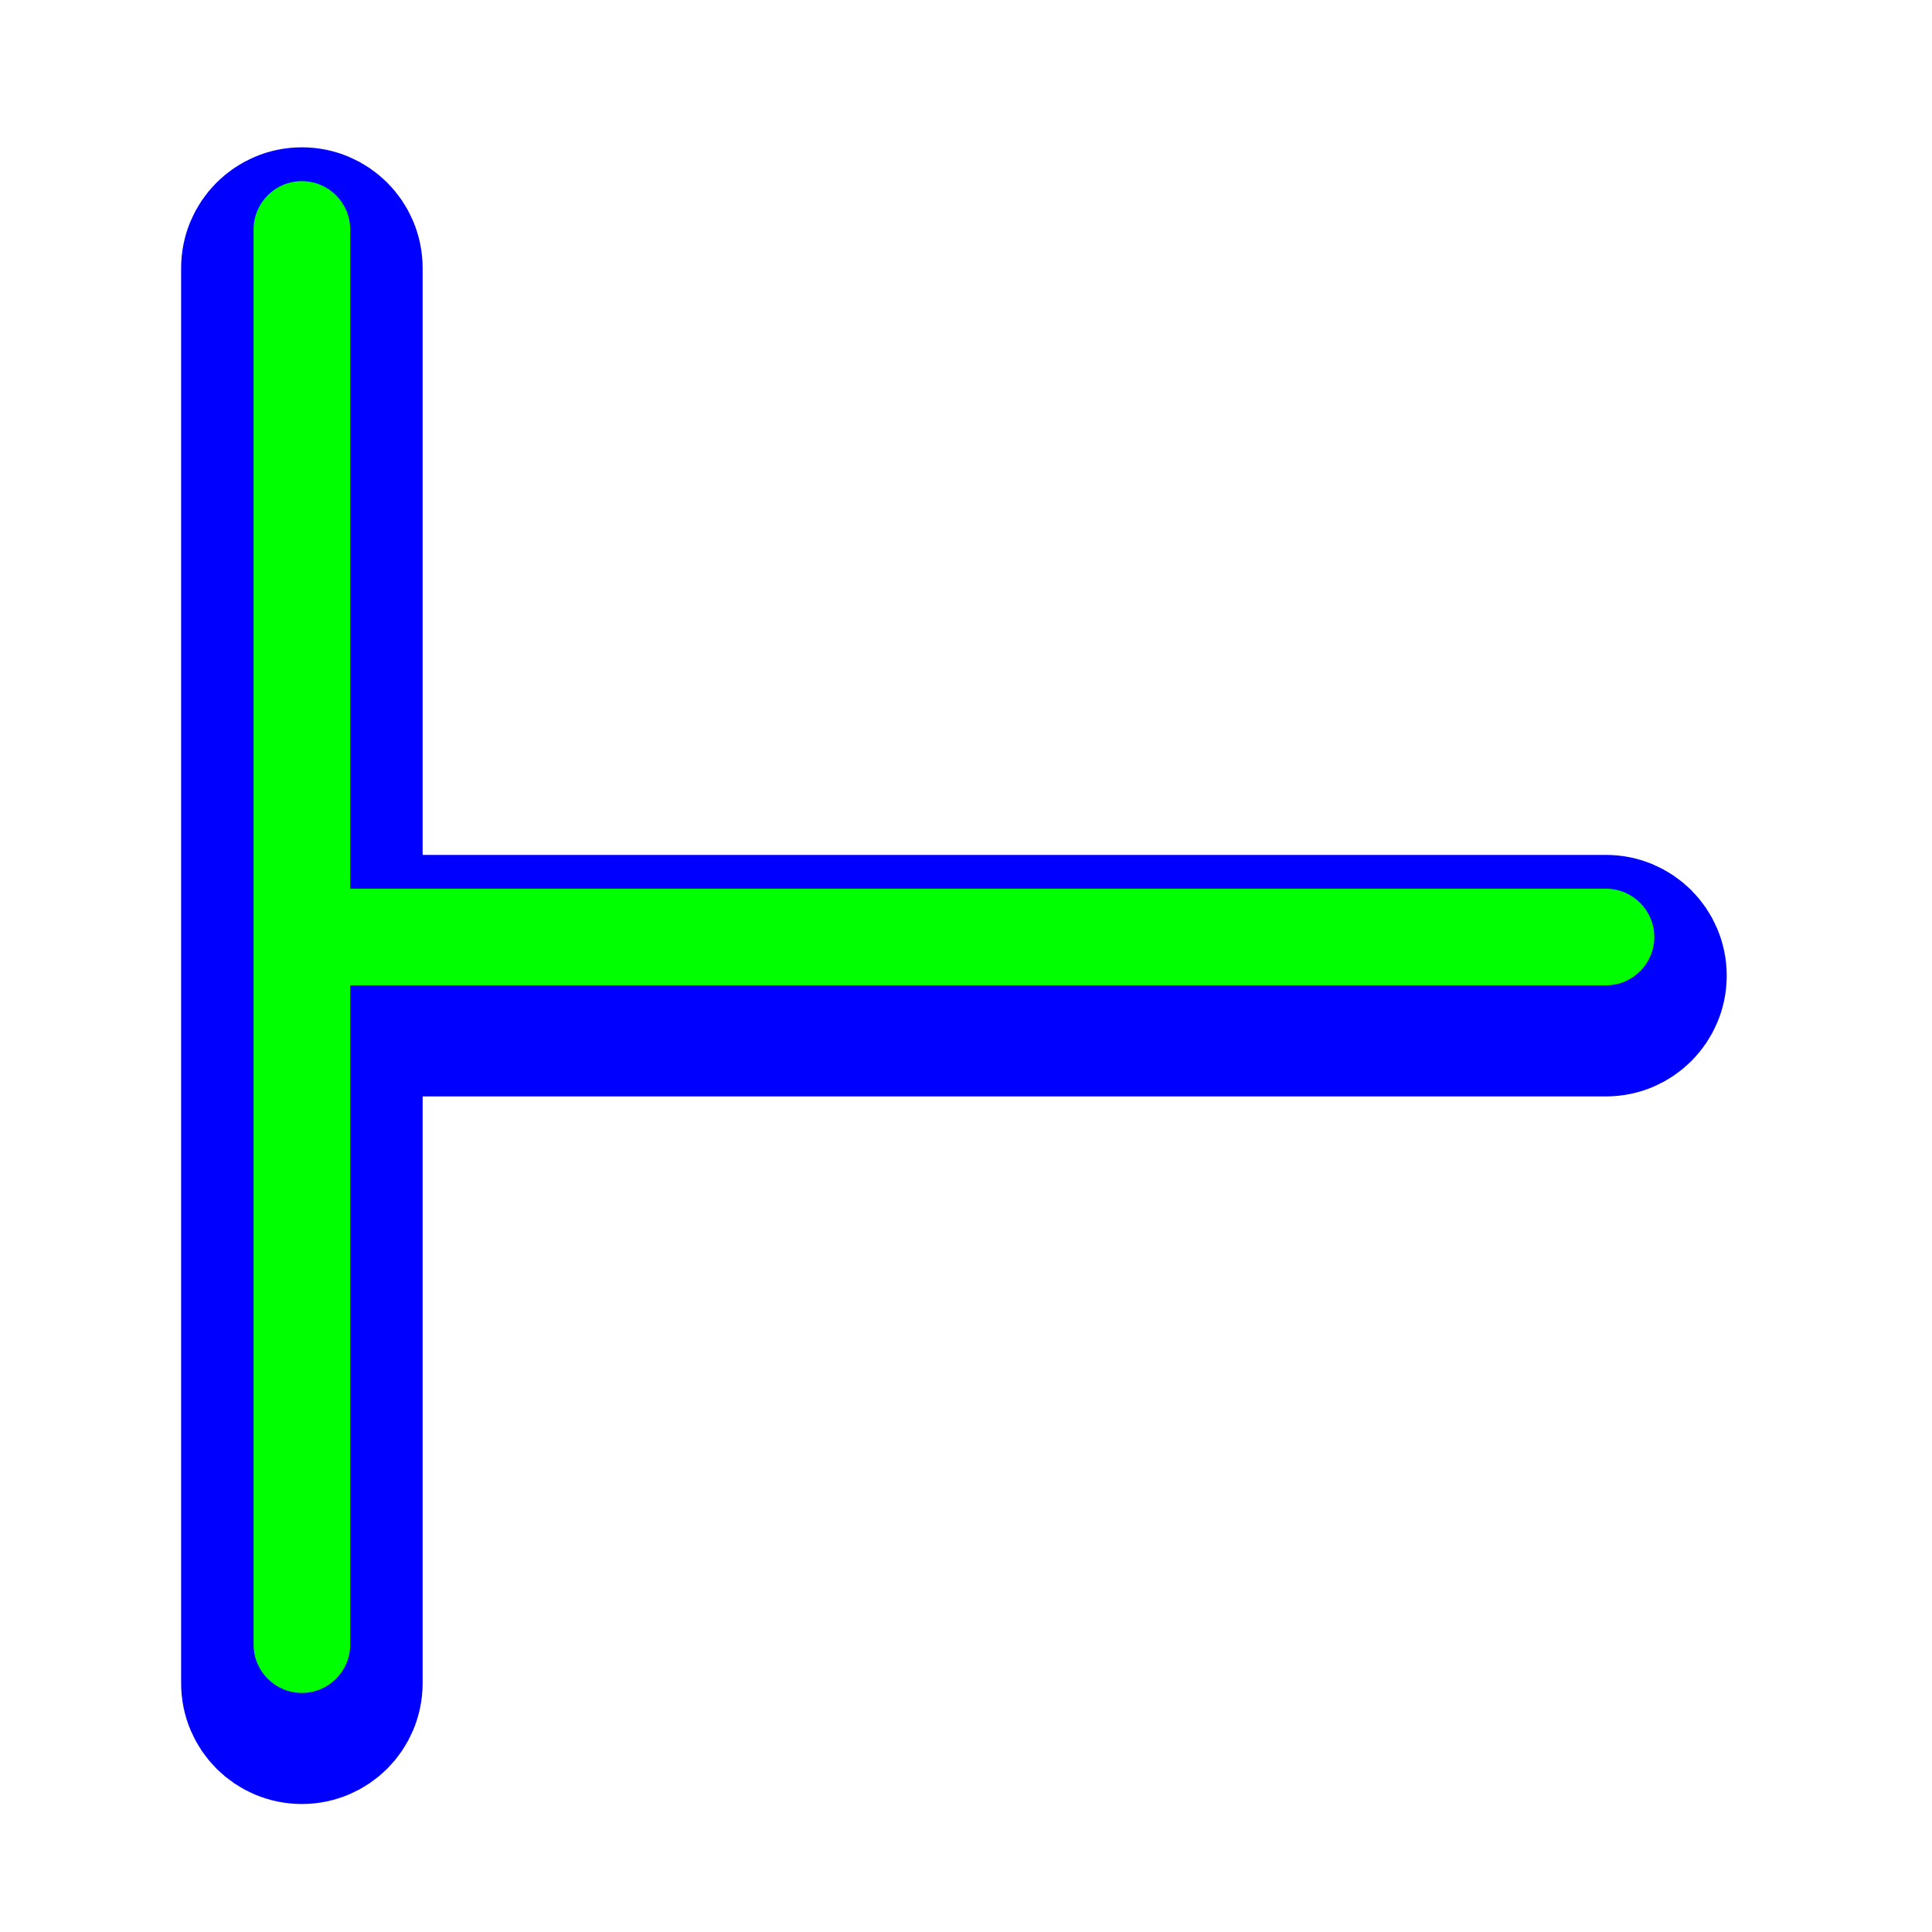 <svg width="256" height="256" viewBox="0 0 256 256" fill="none" xmlns="http://www.w3.org/2000/svg">
<g filter="url(#filter0_d_60_2421)">
<path fill-rule="evenodd" clip-rule="evenodd" d="M40 224.32C36.465 224.32 33.6 221.455 33.6 217.92V30.4C33.6 26.865 36.465 24 40 24C43.535 24 46.4 26.865 46.4 30.4V117.76H212.8C216.335 117.76 219.2 120.625 219.2 124.16C219.2 127.695 216.335 130.56 212.8 130.56H46.4V217.92C46.4 221.455 43.535 224.32 40 224.32Z" fill="#0000FF"/>
<path fill-rule="evenodd" clip-rule="evenodd" d="M40 224.32C36.465 224.32 33.6 221.455 33.6 217.92V30.4C33.6 26.865 36.465 24 40 24C43.535 24 46.4 26.865 46.4 30.4V117.76H212.8C216.335 117.76 219.2 120.625 219.2 124.16C219.2 127.695 216.335 130.56 212.8 130.56H46.4V217.92C46.4 221.455 43.535 224.32 40 224.32Z" stroke="#0000FF" stroke-width="19.2" stroke-linecap="round" stroke-linejoin="round"/>
</g>
<path fill-rule="evenodd" clip-rule="evenodd" d="M40 224.32C36.465 224.32 33.6 221.455 33.6 217.92V30.4C33.6 26.865 36.465 24 40 24C43.535 24 46.4 26.865 46.4 30.4V117.76H212.8C216.335 117.76 219.2 120.625 219.2 124.16C219.2 127.695 216.335 130.56 212.8 130.56H46.4V217.92C46.4 221.455 43.535 224.32 40 224.32Z" fill="#00FF00"/>
<defs>
<filter id="filter0_d_60_2421" x="17.6" y="13.12" width="217.6" height="232.32" filterUnits="userSpaceOnUse" color-interpolation-filters="sRGB">
<feFlood flood-opacity="0" result="BackgroundImageFix"/>
<feColorMatrix in="SourceAlpha" type="matrix" values="0 0 0 0 0 0 0 0 0 0 0 0 0 0 0 0 0 0 127 0" result="hardAlpha"/>
<feOffset dy="5.12"/>
<feGaussianBlur stdDeviation="3.2"/>
<feColorMatrix type="matrix" values="0 0 0 0 0 0 0 0 0 0 0 0 0 0 0 0 0 0 0.5 0"/>
<feBlend mode="normal" in2="BackgroundImageFix" result="effect1_dropShadow_60_2421"/>
<feBlend mode="normal" in="SourceGraphic" in2="effect1_dropShadow_60_2421" result="shape"/>
</filter>
</defs>
</svg>
